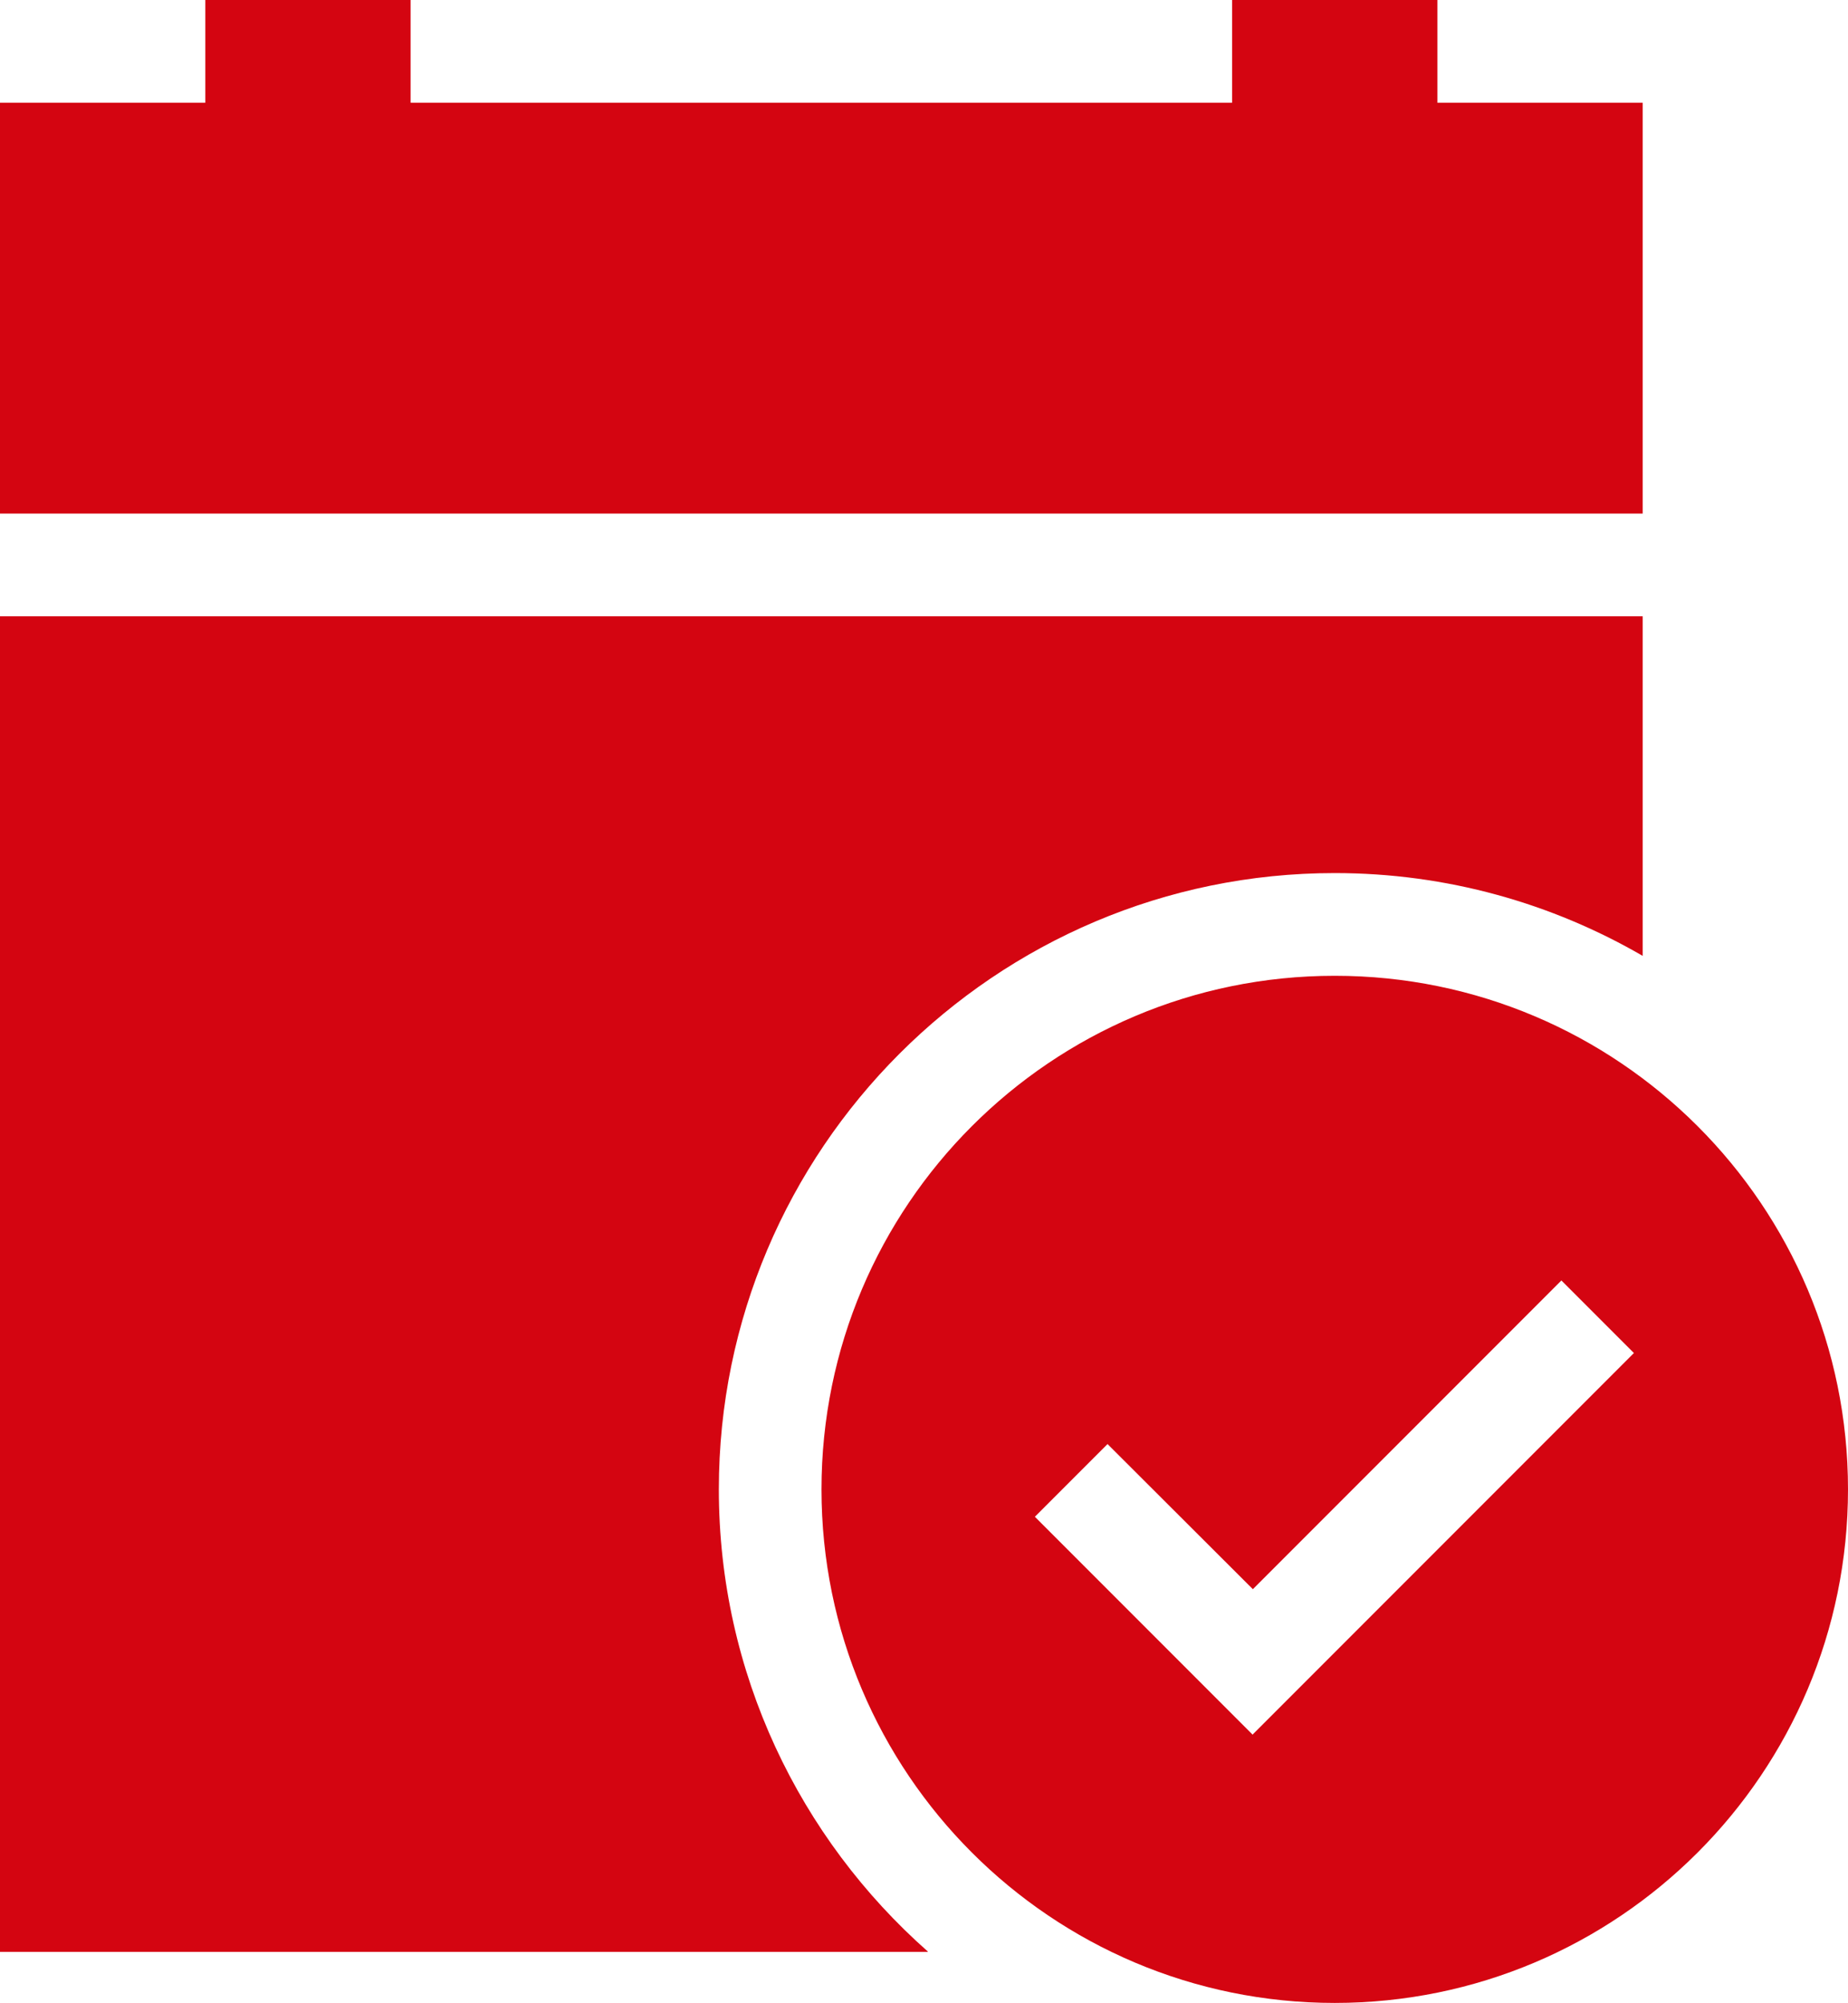 <?xml version="1.0" encoding="UTF-8"?>
<svg id="Layer_2" data-name="Layer 2" xmlns="http://www.w3.org/2000/svg" viewBox="0 0 64.09 69.43">
  <defs>
    <style>
      .cls-1 {
        fill: #d40511;
      }
    </style>
  </defs>
  <g id="Body">
    <path class="cls-1" d="m32.17,67.65H0V21.36h56.97v11.77c-3.14-1.82-6.79-2.87-10.68-2.87-11.78,0-21.36,9.58-21.36,21.36,0,6.37,2.81,12.1,7.25,16.02ZM56.97,3.56h-7.12V0h-7.12v3.56H14.24V0h-7.12v3.56H0v14.24h56.97V3.56Zm7.12,48.06c0,9.83-7.97,17.8-17.8,17.8s-17.8-7.97-17.8-17.8,7.97-17.8,17.8-17.8,17.8,7.97,17.8,17.8Zm-7.42-4.72l-2.52-2.52-10.7,10.7-5.04-5.03-2.52,2.52,7.55,7.55,13.22-13.22h0Z"/>
  </g>
</svg>
